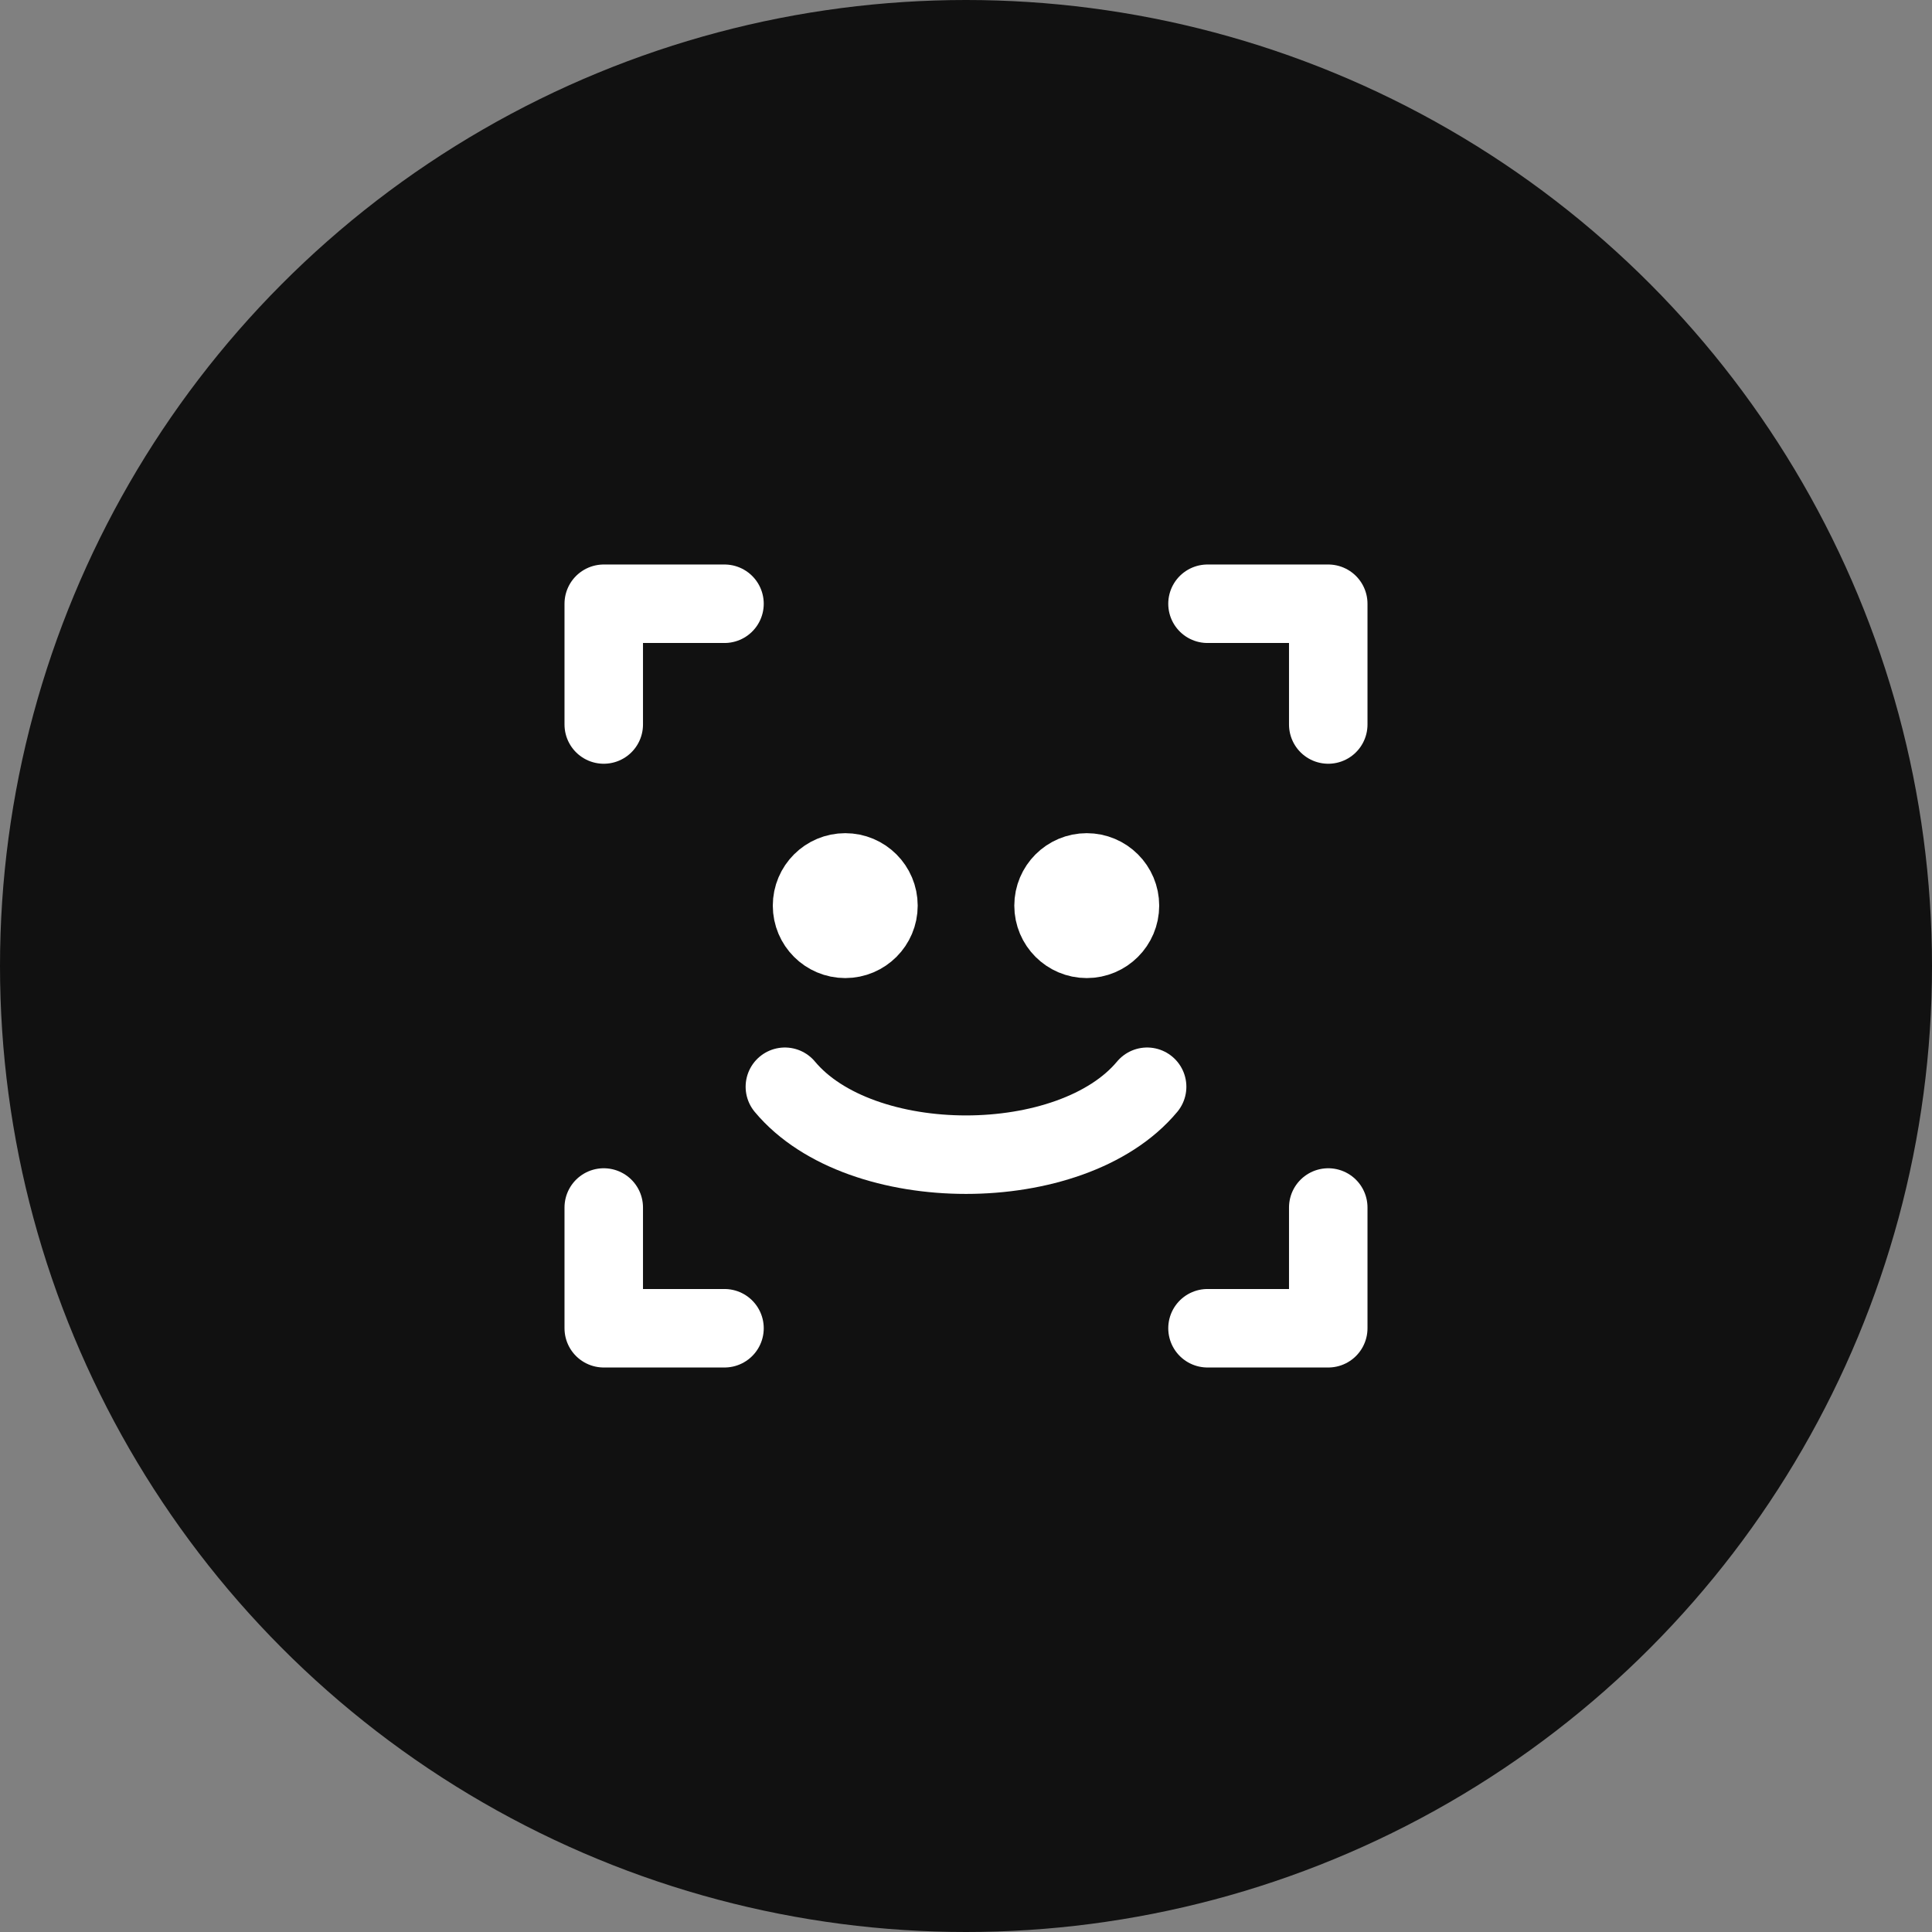 <svg viewBox="0 0 64 64" height="64" width="64" xmlns="http://www.w3.org/2000/svg">
  <rect x="0" y="0" width="64" height="64" fill="#808080" stroke="none"/>
  <circle fill="#111111" r="32" cy="32" cx="32"></circle>
  <g stroke-linejoin="round" stroke-linecap="round" stroke-width="2.6" stroke="#ffffff" fill="none">
    
    <path d="M20 24v-4h4"></path>
    <path d="M40 20h4v4"></path>
    <path d="M20 40v4h4"></path>
    <path d="M44 40v4h-4"></path>

    
    <circle fill="#ffffff" r="1.1" cy="30" cx="28"></circle>
    <circle fill="#ffffff" r="1.1" cy="30" cx="36"></circle>

    
    <path d="M26 36c2.5 3 9.5 3 12 0"></path>
  </g>
</svg>